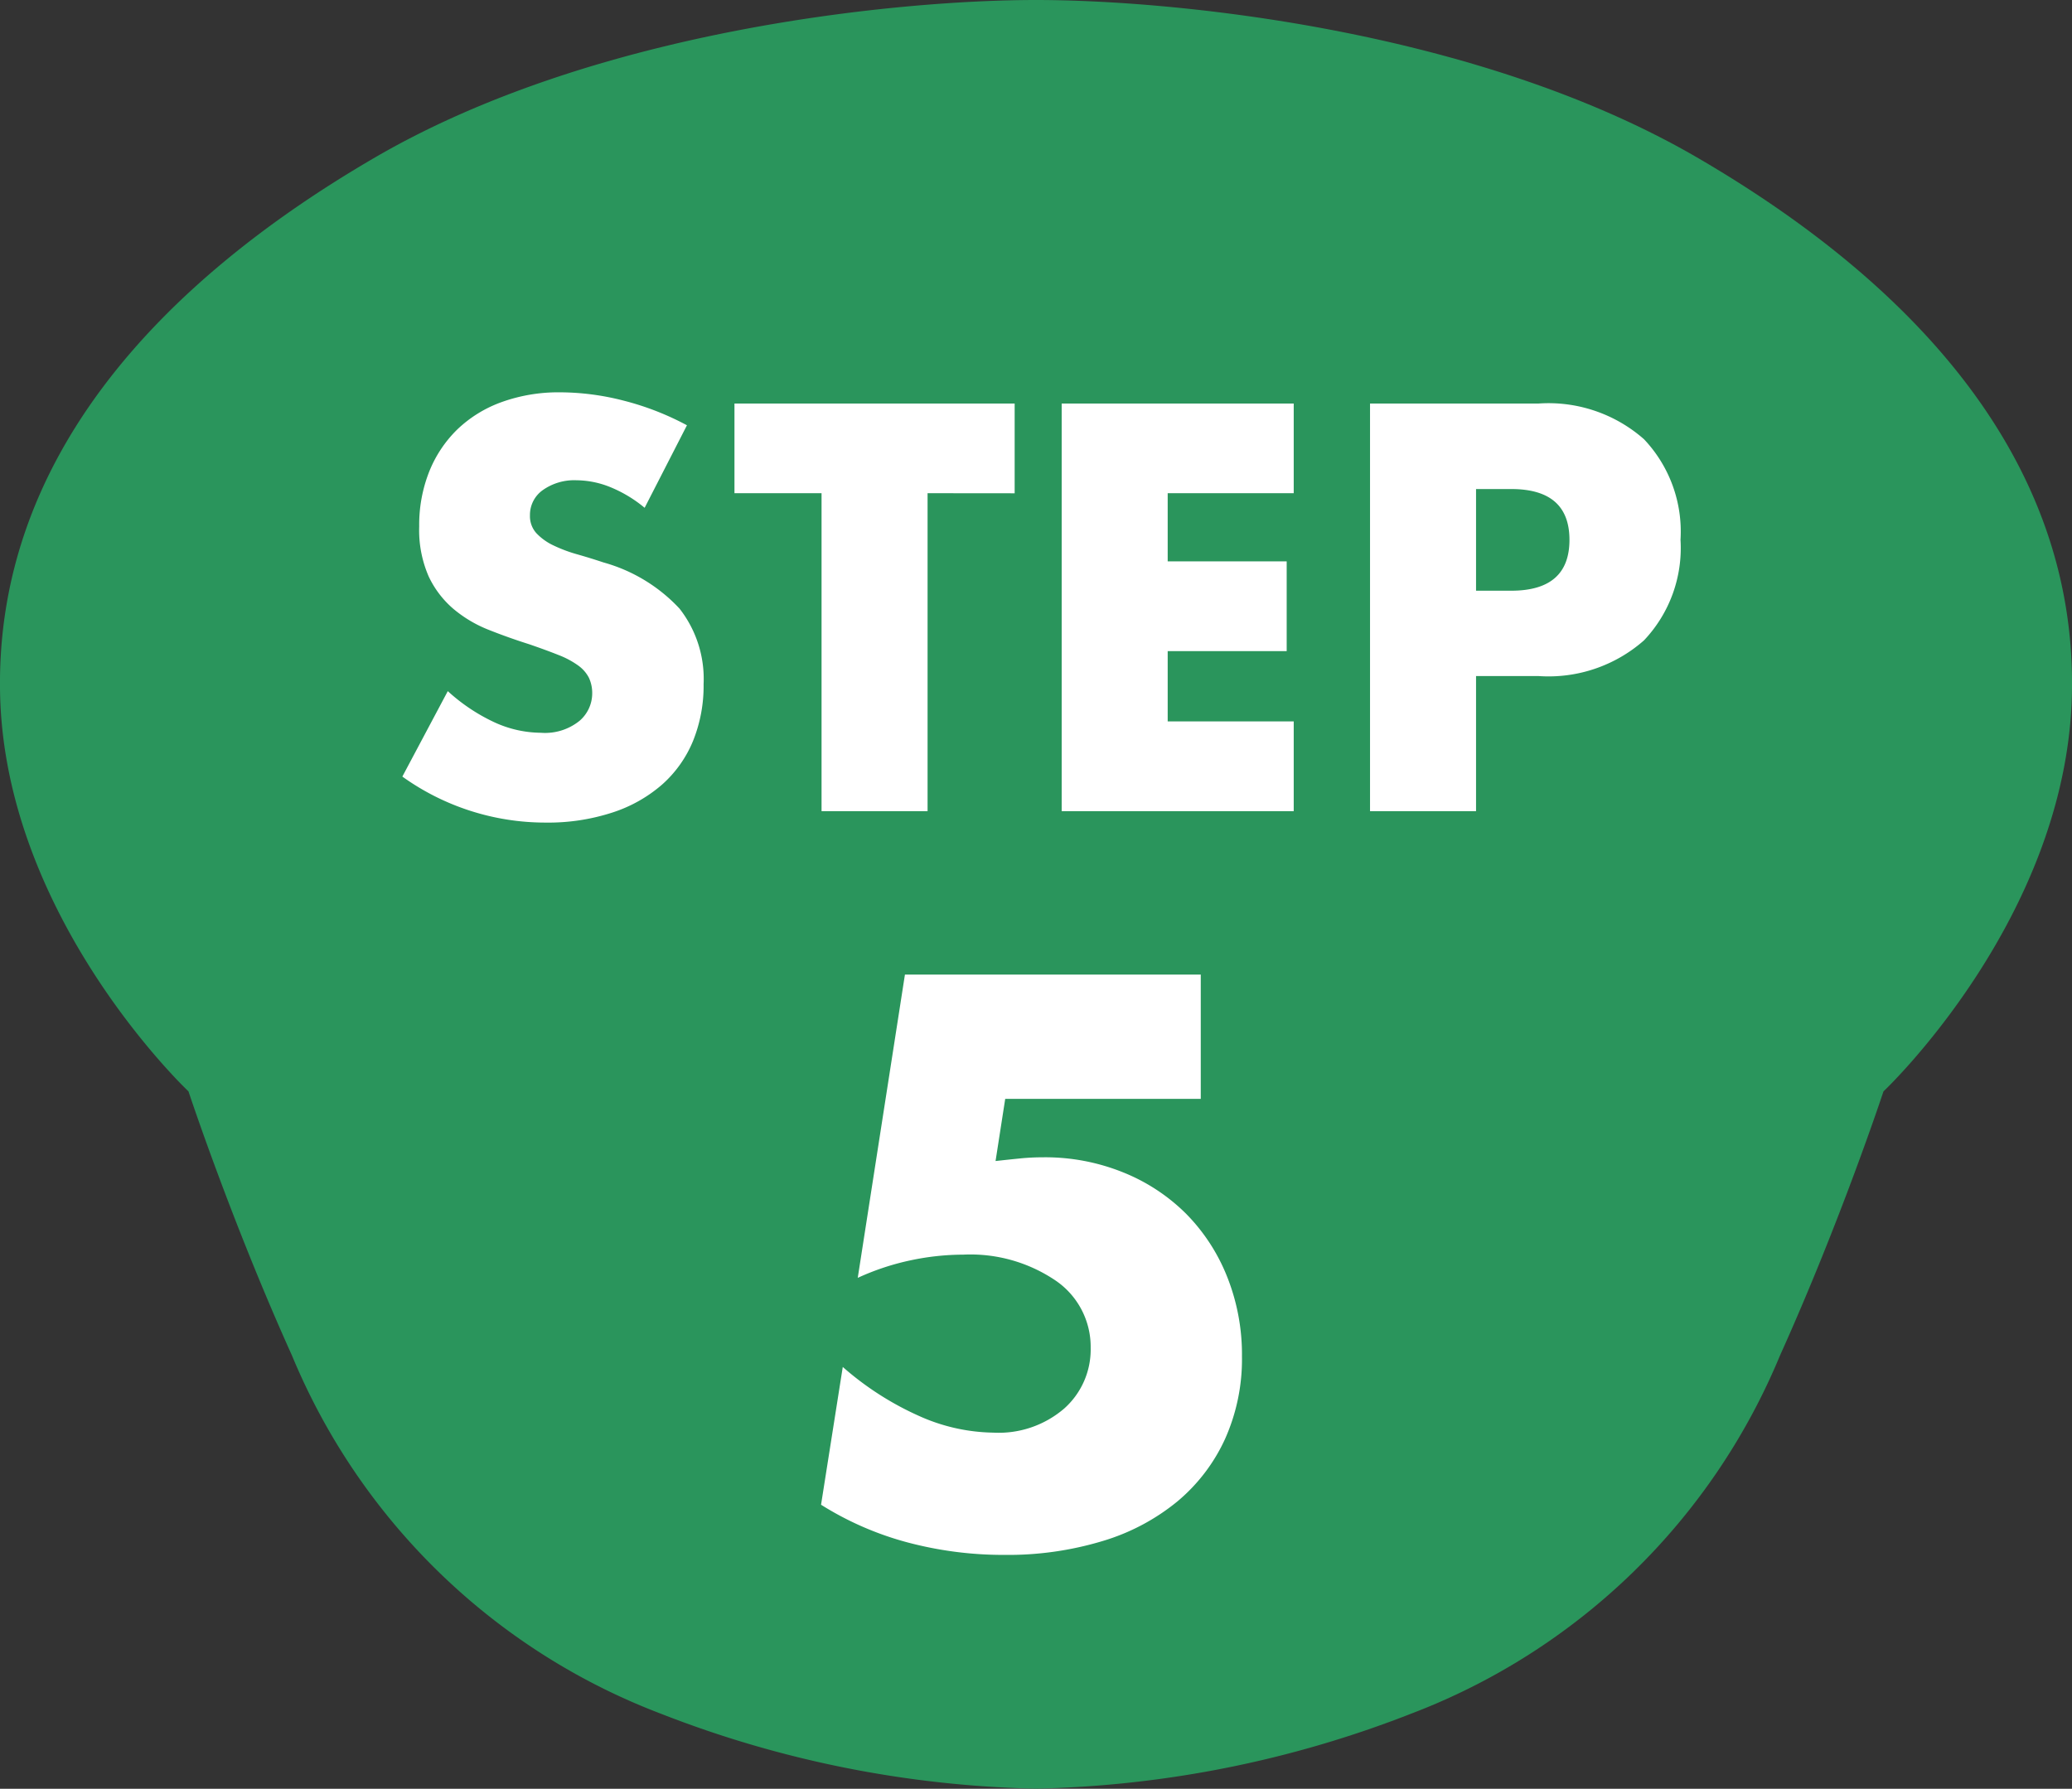 <svg xmlns="http://www.w3.org/2000/svg" width="49.798" height="43"><rect width="100%" height="100%" fill="#333333" stroke="none"/><path d="M24.899 0C21.636 0 14.336.691 9.018 3.782 3.811 6.809-.116 11.048.002 16.672c.114 5.406 4.528 9.564 4.528 9.564s1.022 3.1 2.488 6.351a15.6 15.6 0 008.869 8.61 26.209 26.209 0 009.011 1.8 26.208 26.208 0 009.011-1.8 15.6 15.6 0 008.87-8.61c1.466-3.252 2.488-6.351 2.488-6.351s4.415-4.158 4.529-9.564c.118-5.625-3.809-9.863-9.015-12.89C35.458.691 28.158 0 24.899 0" fill="#2a955c" fill-rule="evenodd"/><path d="M15.493 12.207a3.146 3.146 0 00-.832-.5 2.209 2.209 0 00-.806-.162 1.308 1.308 0 00-.806.234.729.729 0 00-.312.611.608.608 0 00.156.429 1.359 1.359 0 00.41.293 3.5 3.5 0 00.572.214q.319.091.631.195a3.931 3.931 0 011.826 1.11 2.742 2.742 0 01.578 1.814 3.531 3.531 0 01-.253 1.365 2.848 2.848 0 01-.741 1.047 3.419 3.419 0 01-1.2.676 4.981 4.981 0 01-1.606.241 5.9 5.9 0 01-3.44-1.106l1.092-2.054a4.43 4.43 0 001.131.754 2.718 2.718 0 001.105.247 1.319 1.319 0 00.929-.286.87.87 0 00.306-.65.878.878 0 00-.078-.384.831.831 0 00-.256-.295 2.084 2.084 0 00-.475-.254q-.292-.117-.708-.26-.494-.156-.969-.345a3.048 3.048 0 01-.845-.5 2.326 2.326 0 01-.6-.786 2.781 2.781 0 01-.227-1.2 3.474 3.474 0 01.241-1.319 2.932 2.932 0 01.676-1.014 3.013 3.013 0 011.066-.657 4.03 4.03 0 011.41-.234 6.174 6.174 0 011.521.2 6.708 6.708 0 011.521.592zm6.8-.351V19.5h-2.548v-7.644h-2.093V9.7h6.734v2.158zm8.8 0h-3.029v1.638h2.86v2.158h-2.86v1.69h3.029V19.5h-5.577V9.7h5.577zm4.382 2.344h.845q1.4 0 1.4-1.222t-1.4-1.222h-.845zm0 5.3h-2.548V9.7h4.056a3.47 3.47 0 012.528.858 3.227 3.227 0 01.878 2.418 3.227 3.227 0 01-.878 2.418 3.47 3.47 0 01-2.528.858h-1.508zM28.859 26.416h-4.7l-.232 1.494q.324-.036.594-.063t.558-.027a5 5 0 011.908.36 4.532 4.532 0 011.512.99 4.532 4.532 0 01.99 1.512 5.049 5.049 0 01.36 1.926 4.691 4.691 0 01-.405 1.98 4.267 4.267 0 01-1.145 1.503 5.152 5.152 0 01-1.8.954 7.857 7.857 0 01-2.356.333 8.959 8.959 0 01-2.331-.3 7.555 7.555 0 01-2.079-.906l.522-3.312a7.245 7.245 0 001.836 1.179 4.49 4.49 0 001.782.4 2.414 2.414 0 001.71-.585 1.9 1.9 0 00.63-1.449 1.929 1.929 0 00-.846-1.624 3.652 3.652 0 00-2.214-.621 6.171 6.171 0 00-1.26.135 6.022 6.022 0 00-1.278.423l1.134-7.29h7.11z" fill="#fff"/></svg>